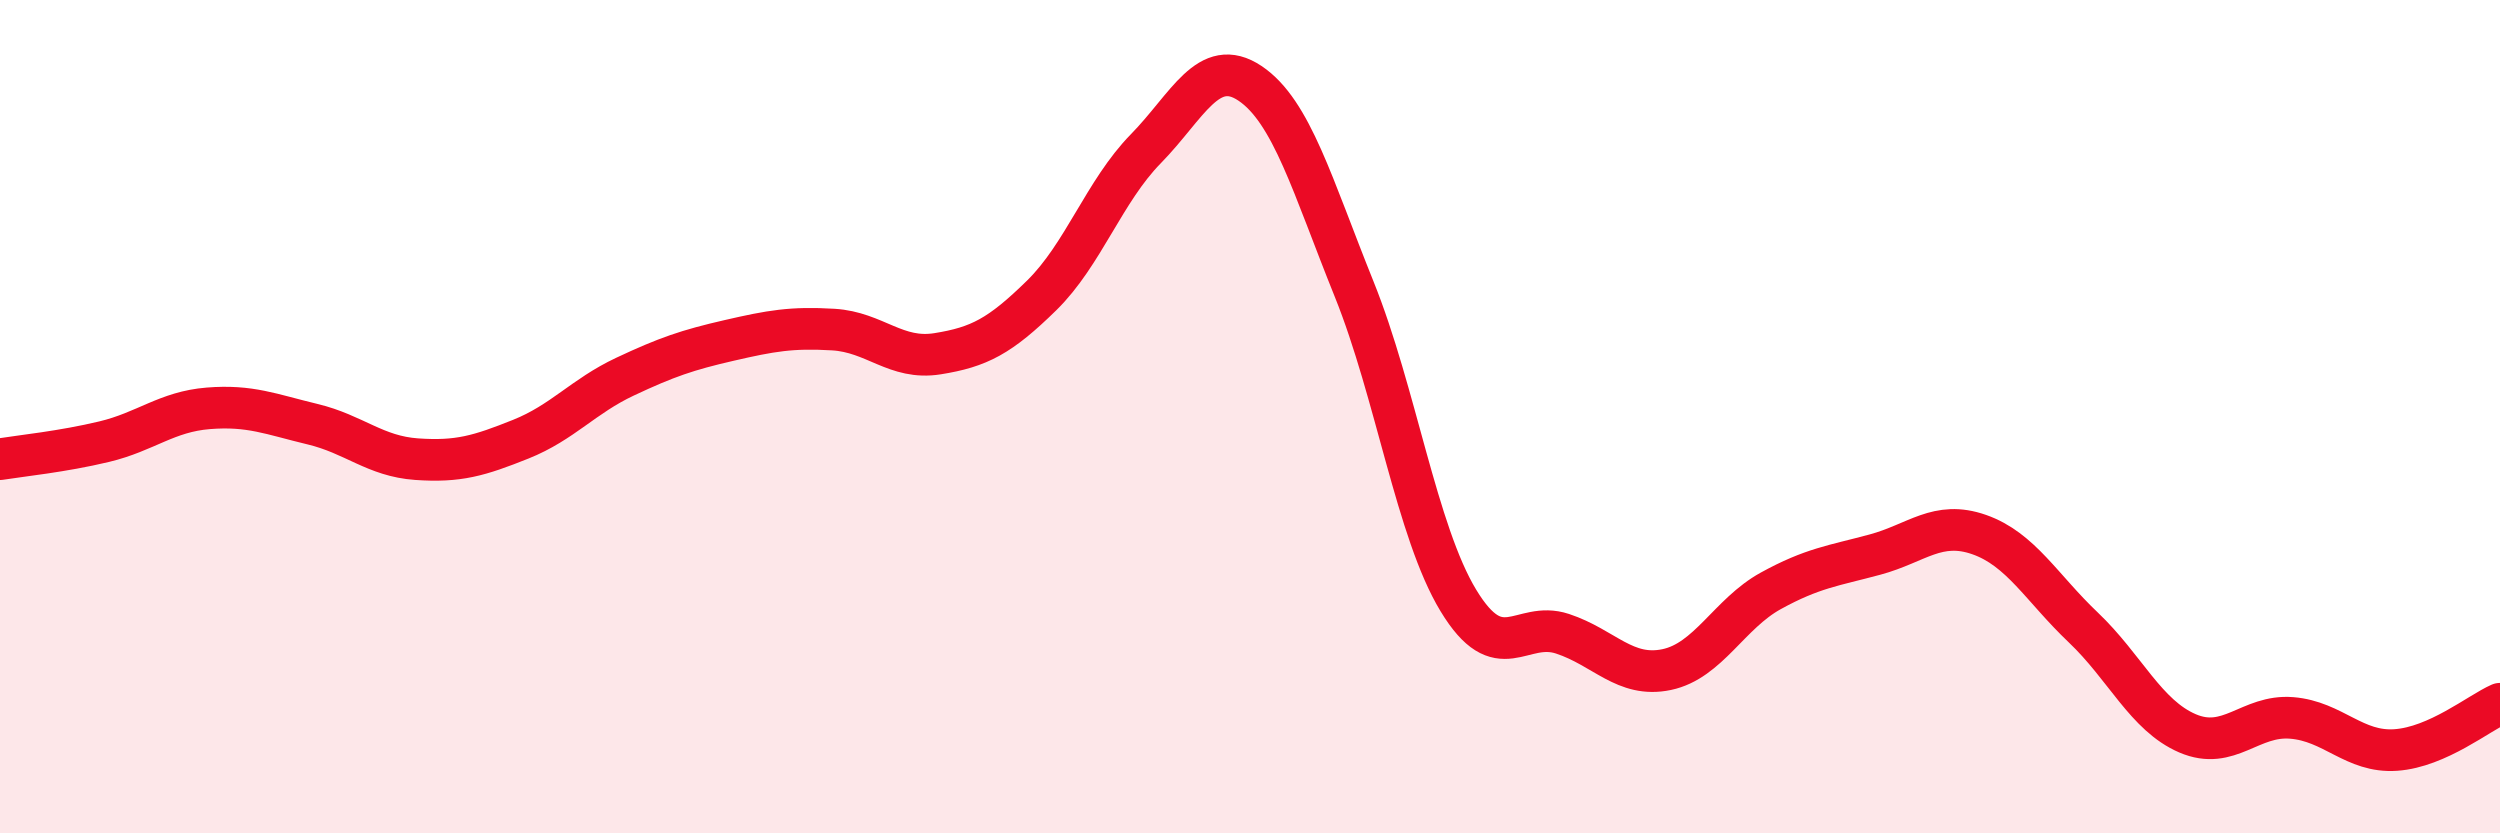 
    <svg width="60" height="20" viewBox="0 0 60 20" xmlns="http://www.w3.org/2000/svg">
      <path
        d="M 0,11.02 C 0.5,10.94 1.5,10.84 2.5,10.6 C 3.5,10.36 4,9.88 5,9.8 C 6,9.72 6.5,9.94 7.5,10.18 C 8.5,10.42 9,10.95 10,11.02 C 11,11.09 11.5,10.94 12.5,10.54 C 13.5,10.14 14,9.51 15,9.04 C 16,8.57 16.5,8.4 17.5,8.17 C 18.5,7.94 19,7.85 20,7.91 C 21,7.97 21.5,8.65 22.5,8.49 C 23.5,8.33 24,8.07 25,7.09 C 26,6.11 26.5,4.59 27.5,3.57 C 28.5,2.55 29,1.33 30,2 C 31,2.67 31.5,4.46 32.5,6.94 C 33.5,9.42 34,12.76 35,14.41 C 36,16.06 36.5,14.88 37.5,15.21 C 38.5,15.54 39,16.28 40,16.07 C 41,15.86 41.5,14.73 42.5,14.18 C 43.5,13.63 44,13.58 45,13.31 C 46,13.04 46.5,12.48 47.5,12.83 C 48.5,13.18 49,14.11 50,15.06 C 51,16.01 51.5,17.17 52.5,17.6 C 53.5,18.03 54,17.15 55,17.23 C 56,17.31 56.5,18.07 57.5,18 C 58.5,17.93 59.5,17.11 60,16.89L60 20L0 20Z"
        fill="#EB0A25"
        opacity="0.1"
        stroke-linecap="round"
        stroke-linejoin="round"
      />
      <path
        d="M 0,11.02 C 0.5,10.94 1.5,10.84 2.5,10.6 C 3.5,10.36 4,9.88 5,9.8 C 6,9.72 6.5,9.94 7.5,10.18 C 8.5,10.42 9,10.95 10,11.02 C 11,11.09 11.5,10.94 12.5,10.54 C 13.5,10.14 14,9.51 15,9.04 C 16,8.57 16.5,8.4 17.5,8.17 C 18.5,7.94 19,7.85 20,7.91 C 21,7.97 21.5,8.65 22.5,8.49 C 23.5,8.33 24,8.07 25,7.09 C 26,6.11 26.5,4.59 27.5,3.57 C 28.5,2.55 29,1.33 30,2 C 31,2.67 31.5,4.46 32.5,6.94 C 33.5,9.42 34,12.76 35,14.41 C 36,16.06 36.5,14.88 37.5,15.21 C 38.5,15.54 39,16.28 40,16.07 C 41,15.86 41.5,14.73 42.5,14.18 C 43.5,13.63 44,13.58 45,13.31 C 46,13.04 46.5,12.48 47.5,12.83 C 48.5,13.18 49,14.11 50,15.06 C 51,16.01 51.5,17.17 52.5,17.6 C 53.5,18.03 54,17.15 55,17.23 C 56,17.31 56.5,18.07 57.5,18 C 58.5,17.93 59.5,17.11 60,16.89"
        stroke="#EB0A25"
        stroke-width="1"
        fill="none"
        stroke-linecap="round"
        stroke-linejoin="round"
      />
    </svg>
  